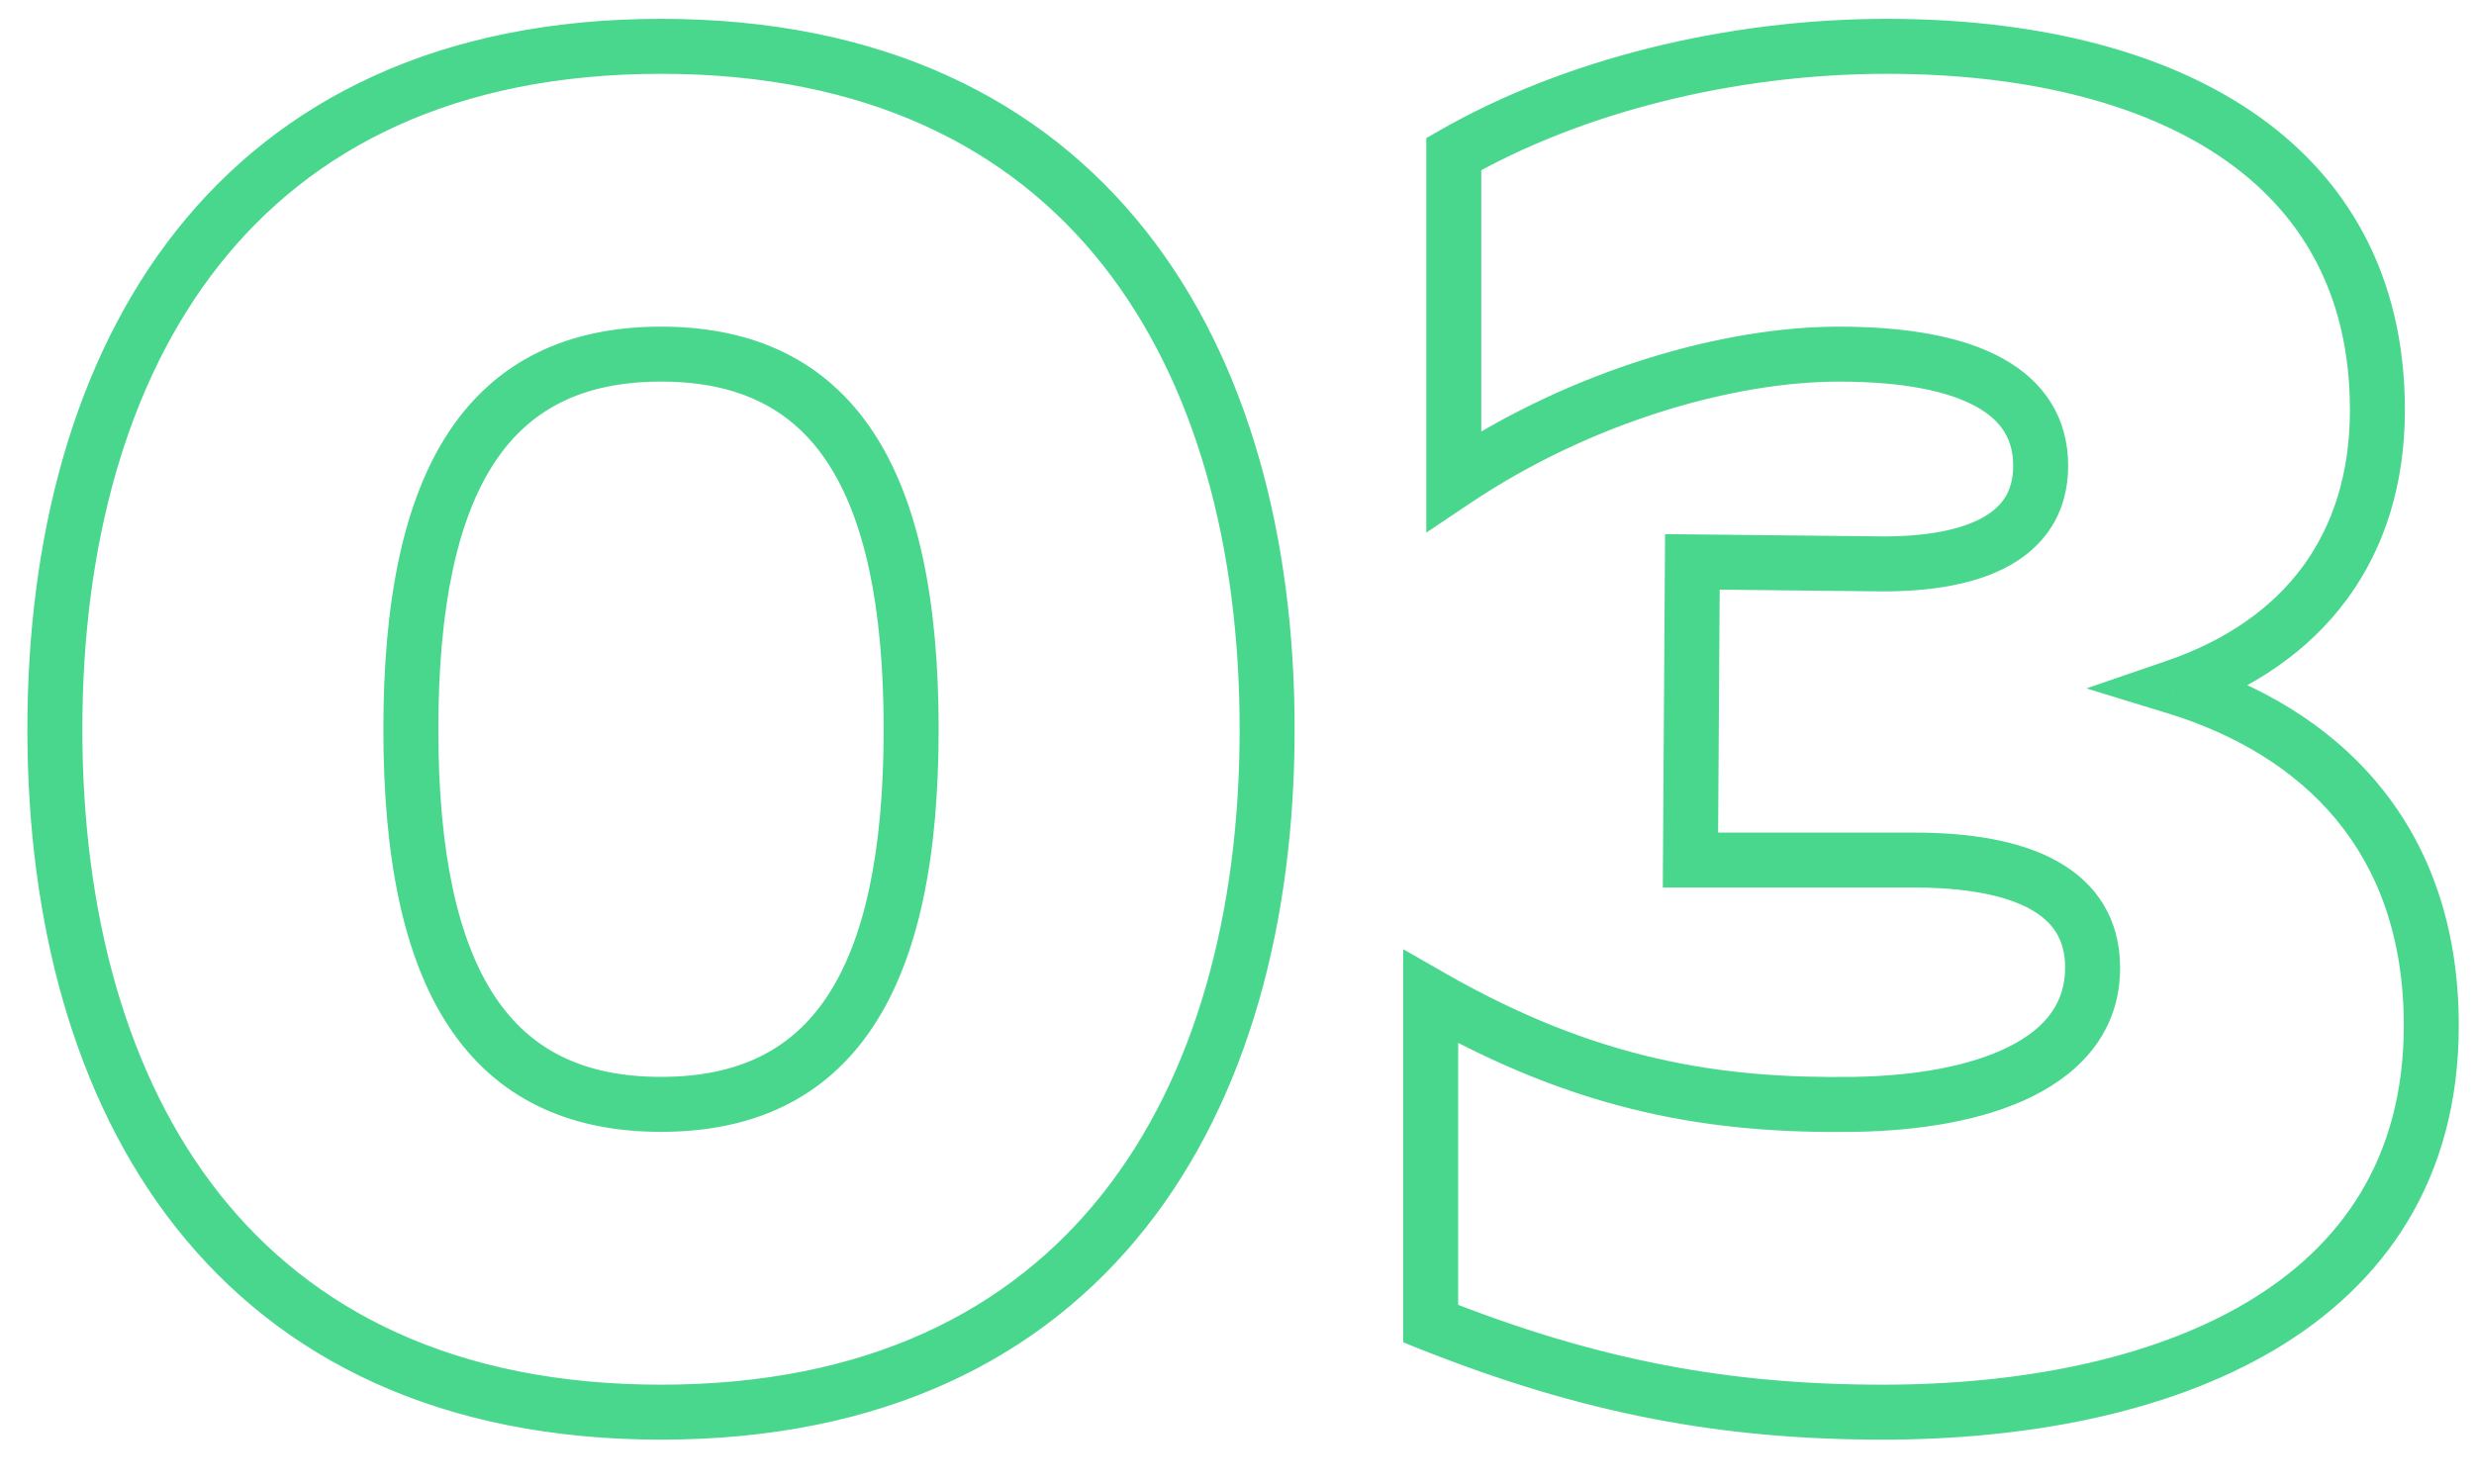 <?xml version="1.0" encoding="UTF-8"?> <svg xmlns="http://www.w3.org/2000/svg" width="45" height="27" viewBox="0 0 45 27" fill="none"> <path d="M0.498 13.268C0.498 16.734 1.328 19.963 3.204 22.337C5.095 24.728 8.004 26.193 12.023 26.193V25.193C8.272 25.193 5.668 23.84 3.989 21.717C2.296 19.575 1.498 16.592 1.498 13.268H0.498ZM12.023 26.193C16.042 26.193 18.95 24.728 20.841 22.337C22.718 19.963 23.548 16.734 23.548 13.268H22.548C22.548 16.592 21.75 19.575 20.057 21.717C18.378 23.84 15.774 25.193 12.023 25.193V26.193ZM23.548 13.268C23.548 9.802 22.718 6.573 20.841 4.199C18.95 1.808 16.042 0.343 12.023 0.343V1.343C15.774 1.343 18.378 2.696 20.057 4.819C21.75 6.961 22.548 9.944 22.548 13.268H23.548ZM12.023 0.343C8.004 0.343 5.095 1.808 3.204 4.199C1.328 6.573 0.498 9.802 0.498 13.268H1.498C1.498 9.944 2.296 6.961 3.989 4.819C5.668 2.696 8.272 1.343 12.023 1.343V0.343ZM16.073 13.268C16.073 15.526 15.716 17.113 15.049 18.124C14.408 19.095 13.441 19.593 12.023 19.593V20.593C13.72 20.593 15.028 19.971 15.883 18.675C16.712 17.42 17.073 15.595 17.073 13.268H16.073ZM12.023 19.593C10.605 19.593 9.638 19.095 8.997 18.124C8.33 17.113 7.973 15.526 7.973 13.268H6.973C6.973 15.595 7.334 17.42 8.162 18.675C9.018 19.971 10.326 20.593 12.023 20.593V19.593ZM7.973 13.268C7.973 11.01 8.33 9.422 8.997 8.412C9.638 7.441 10.605 6.943 12.023 6.943V5.943C10.326 5.943 9.018 6.565 8.162 7.861C7.334 9.116 6.973 10.941 6.973 13.268H7.973ZM12.023 6.943C13.441 6.943 14.408 7.441 15.049 8.412C15.716 9.422 16.073 11.01 16.073 13.268H17.073C17.073 10.941 16.712 9.116 15.883 7.861C15.028 6.565 13.72 5.943 12.023 5.943V6.943ZM26.443 2.803L26.194 2.369L25.943 2.513V2.803H26.443ZM26.443 8.753H25.943V9.691L26.722 9.168L26.443 8.753ZM34.073 10.258L34.083 9.758L34.078 9.758L34.073 10.258ZM30.783 10.223L30.788 9.723L30.286 9.718L30.283 10.22L30.783 10.223ZM30.748 15.648L30.248 15.645L30.245 16.148H30.748V15.648ZM33.723 20.093L33.73 20.593L33.731 20.593L33.723 20.093ZM26.023 18.133L26.272 17.699L25.523 17.27V18.133H26.023ZM26.023 24.083H25.523V24.422L25.838 24.548L26.023 24.083ZM39.568 12.498L39.406 12.025L37.95 12.525L39.422 12.976L39.568 12.498ZM43.743 7.458C43.743 4.998 42.68 3.189 40.937 2.016C39.219 0.86 36.877 0.343 34.318 0.343V1.343C36.764 1.343 38.885 1.841 40.378 2.846C41.846 3.834 42.743 5.333 42.743 7.458H43.743ZM34.318 0.343C31.371 0.343 28.414 1.096 26.194 2.369L26.692 3.237C28.743 2.06 31.525 1.343 34.318 1.343V0.343ZM25.943 2.803V8.753H26.943V2.803H25.943ZM26.722 9.168C28.989 7.645 31.588 6.943 33.443 6.943V5.943C31.378 5.943 28.587 6.711 26.164 8.338L26.722 9.168ZM33.443 6.943C34.617 6.943 35.436 7.116 35.944 7.397C36.416 7.658 36.618 8.005 36.618 8.473H37.618C37.618 7.611 37.191 6.943 36.428 6.522C35.703 6.12 34.684 5.943 33.443 5.943V6.943ZM36.618 8.473C36.618 8.729 36.557 8.917 36.464 9.061C36.369 9.207 36.223 9.337 36.011 9.445C35.573 9.67 34.91 9.775 34.083 9.758L34.063 10.758C34.952 10.776 35.811 10.671 36.467 10.335C36.801 10.164 37.095 9.926 37.303 9.604C37.513 9.28 37.618 8.899 37.618 8.473H36.618ZM34.078 9.758L30.788 9.723L30.778 10.723L34.068 10.758L34.078 9.758ZM30.283 10.22L30.248 15.645L31.248 15.651L31.283 10.226L30.283 10.22ZM30.748 16.148H34.808V15.148H30.748V16.148ZM34.808 16.148C35.756 16.148 36.469 16.286 36.928 16.54C37.348 16.773 37.563 17.101 37.563 17.608H38.563C38.563 16.715 38.13 16.063 37.413 15.666C36.734 15.29 35.82 15.148 34.808 15.148V16.148ZM37.563 17.608C37.563 18.239 37.217 18.706 36.536 19.046C35.835 19.397 34.835 19.576 33.715 19.593L33.731 20.593C34.922 20.575 36.092 20.387 36.983 19.941C37.894 19.485 38.563 18.727 38.563 17.608H37.563ZM33.716 19.593C31.301 19.627 29.049 19.291 26.272 17.699L25.774 18.567C28.738 20.265 31.175 20.629 33.73 20.593L33.716 19.593ZM25.523 18.133V24.083H26.523V18.133H25.523ZM25.838 24.548C28.801 25.726 31.314 26.193 34.248 26.193V25.193C31.443 25.193 29.055 24.75 26.208 23.618L25.838 24.548ZM34.248 26.193C36.798 26.193 39.393 25.731 41.367 24.561C43.371 23.374 44.723 21.46 44.723 18.658H43.723C43.723 21.071 42.59 22.674 40.858 23.701C39.096 24.745 36.703 25.193 34.248 25.193V26.193ZM44.723 18.658C44.723 16.838 44.182 15.383 43.265 14.275C42.353 13.172 41.097 12.444 39.715 12.02L39.422 12.976C40.664 13.357 41.735 13.994 42.495 14.912C43.249 15.825 43.723 17.048 43.723 18.658H44.723ZM39.73 12.971C40.982 12.541 41.992 11.849 42.688 10.905C43.385 9.959 43.743 8.793 43.743 7.458H42.743C42.743 8.608 42.437 9.559 41.883 10.311C41.327 11.065 40.5 11.649 39.406 12.025L39.73 12.971Z" fill="#48D78D"></path> </svg> 
